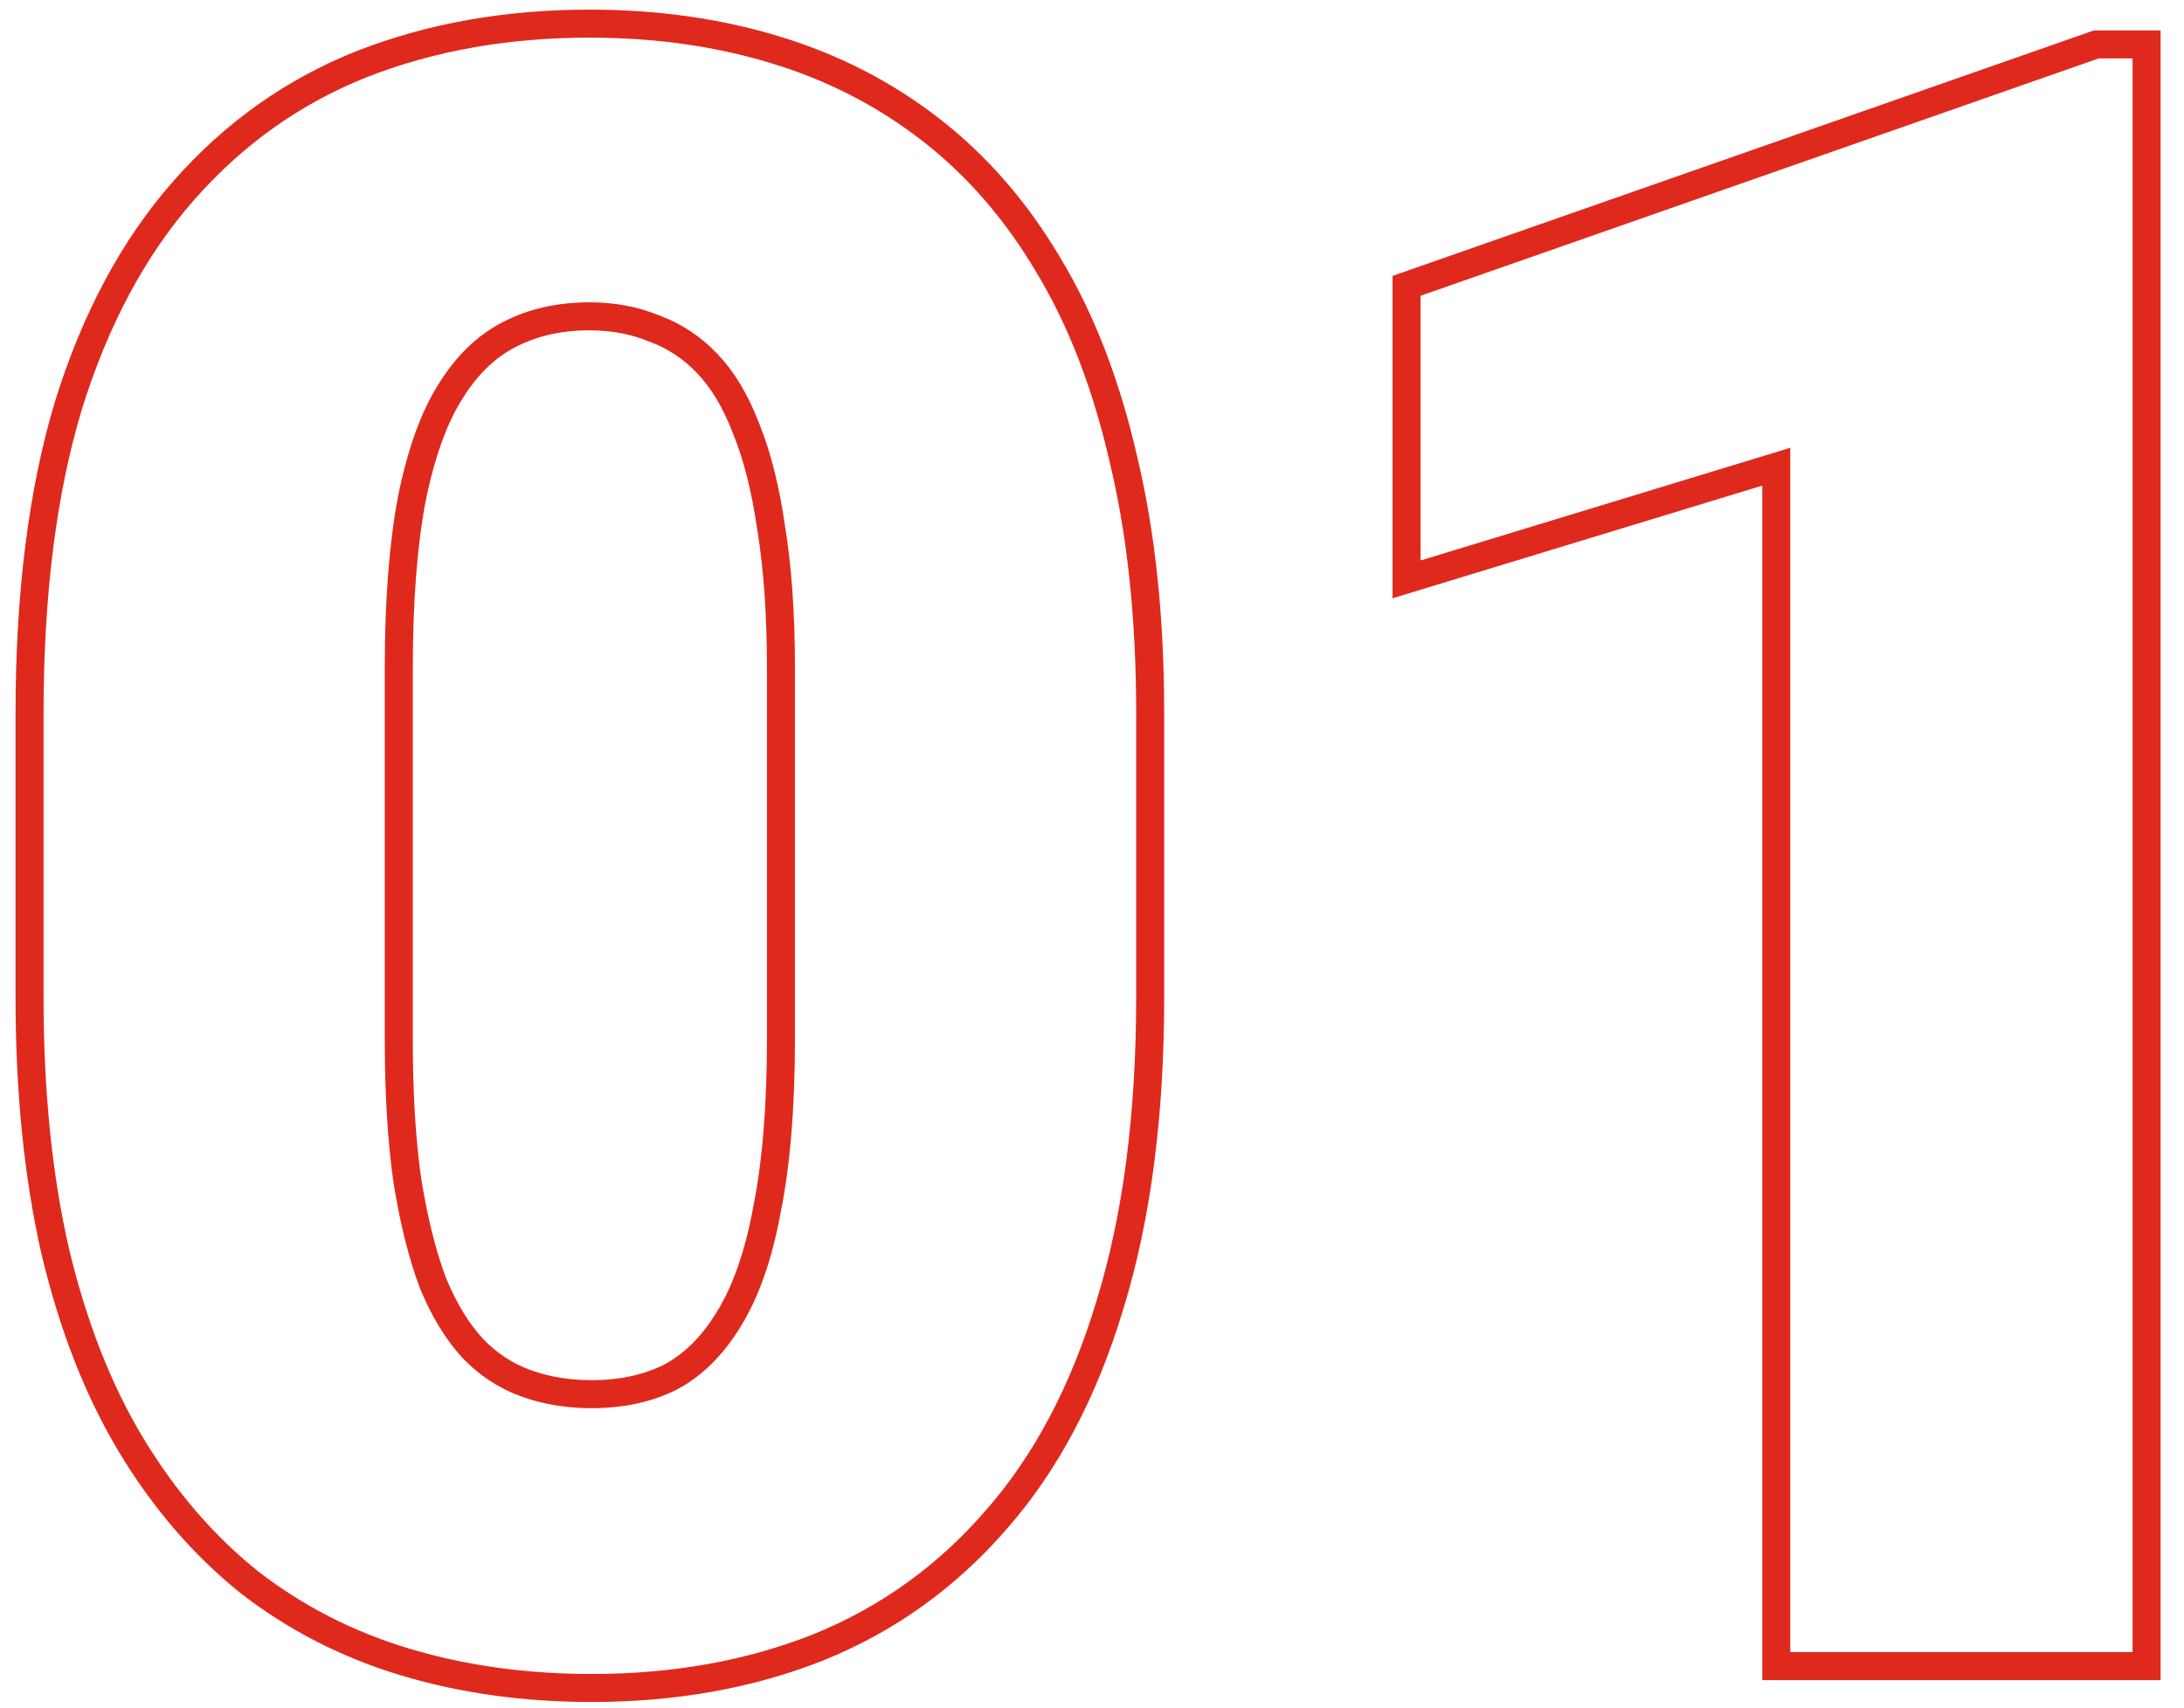 <?xml version="1.0" encoding="UTF-8"?> <svg xmlns="http://www.w3.org/2000/svg" width="78" height="61" viewBox="0 0 78 61" fill="none"> <path d="M29.2 58.84L29.202 58.839C31.672 57.846 33.794 56.327 35.564 54.29C37.364 52.247 38.723 49.667 39.65 46.567C40.606 43.461 41.078 39.803 41.078 35.602V25.484C41.078 22.096 40.763 19.075 40.127 16.425C39.519 13.756 38.63 11.44 37.453 9.486C36.304 7.536 34.896 5.912 33.228 4.62C31.564 3.332 29.699 2.38 27.636 1.763C25.605 1.149 23.407 0.844 21.047 0.844C18.102 0.844 15.396 1.322 12.935 2.284L12.933 2.285C10.487 3.253 8.365 4.758 6.57 6.794C4.77 8.836 3.399 11.402 2.444 14.477L2.444 14.477L2.443 14.481C1.514 17.561 1.055 21.232 1.055 25.484V35.602C1.055 38.964 1.357 41.984 1.966 44.658L1.967 44.663C2.601 47.332 3.504 49.648 4.681 51.602C5.855 53.549 7.26 55.183 8.898 56.499L8.898 56.499L8.905 56.505C10.569 57.793 12.435 58.746 14.498 59.362C16.554 59.976 18.764 60.281 21.125 60.281C24.07 60.281 26.764 59.803 29.2 58.84ZM27.544 18.875L27.544 18.875L27.546 18.885C27.774 20.284 27.891 21.948 27.891 23.883V37.125C27.891 39.526 27.723 41.548 27.392 43.199L27.392 43.199L27.391 43.206C27.086 44.86 26.621 46.162 26.014 47.133L26.012 47.136C25.426 48.089 24.734 48.761 23.943 49.18C23.138 49.582 22.203 49.789 21.125 49.789C20.267 49.789 19.479 49.654 18.758 49.39C18.053 49.131 17.428 48.72 16.88 48.15C16.332 47.553 15.856 46.778 15.458 45.809C15.083 44.809 14.779 43.597 14.549 42.167C14.345 40.739 14.242 39.06 14.242 37.125V23.883C14.242 21.481 14.397 19.471 14.702 17.845C15.034 16.188 15.499 14.912 16.079 13.994L16.079 13.994L16.082 13.989C16.667 13.038 17.372 12.365 18.19 11.945C19.022 11.516 19.971 11.297 21.047 11.297C21.9 11.297 22.668 11.443 23.356 11.728L23.365 11.732L23.375 11.735C24.081 11.994 24.708 12.406 25.256 12.979C25.799 13.545 26.262 14.304 26.635 15.273L26.635 15.273L26.639 15.284C27.036 16.25 27.34 17.445 27.544 18.875ZM76.664 2.086V1.586H76.164H74.953H74.868L74.788 1.614L50.569 10.091L50.234 10.208V10.562V20.016V20.691L50.88 20.494L63.438 16.667V59V59.5H63.938H76.164H76.664V59V2.086Z" stroke="#DF291D"></path> </svg> 